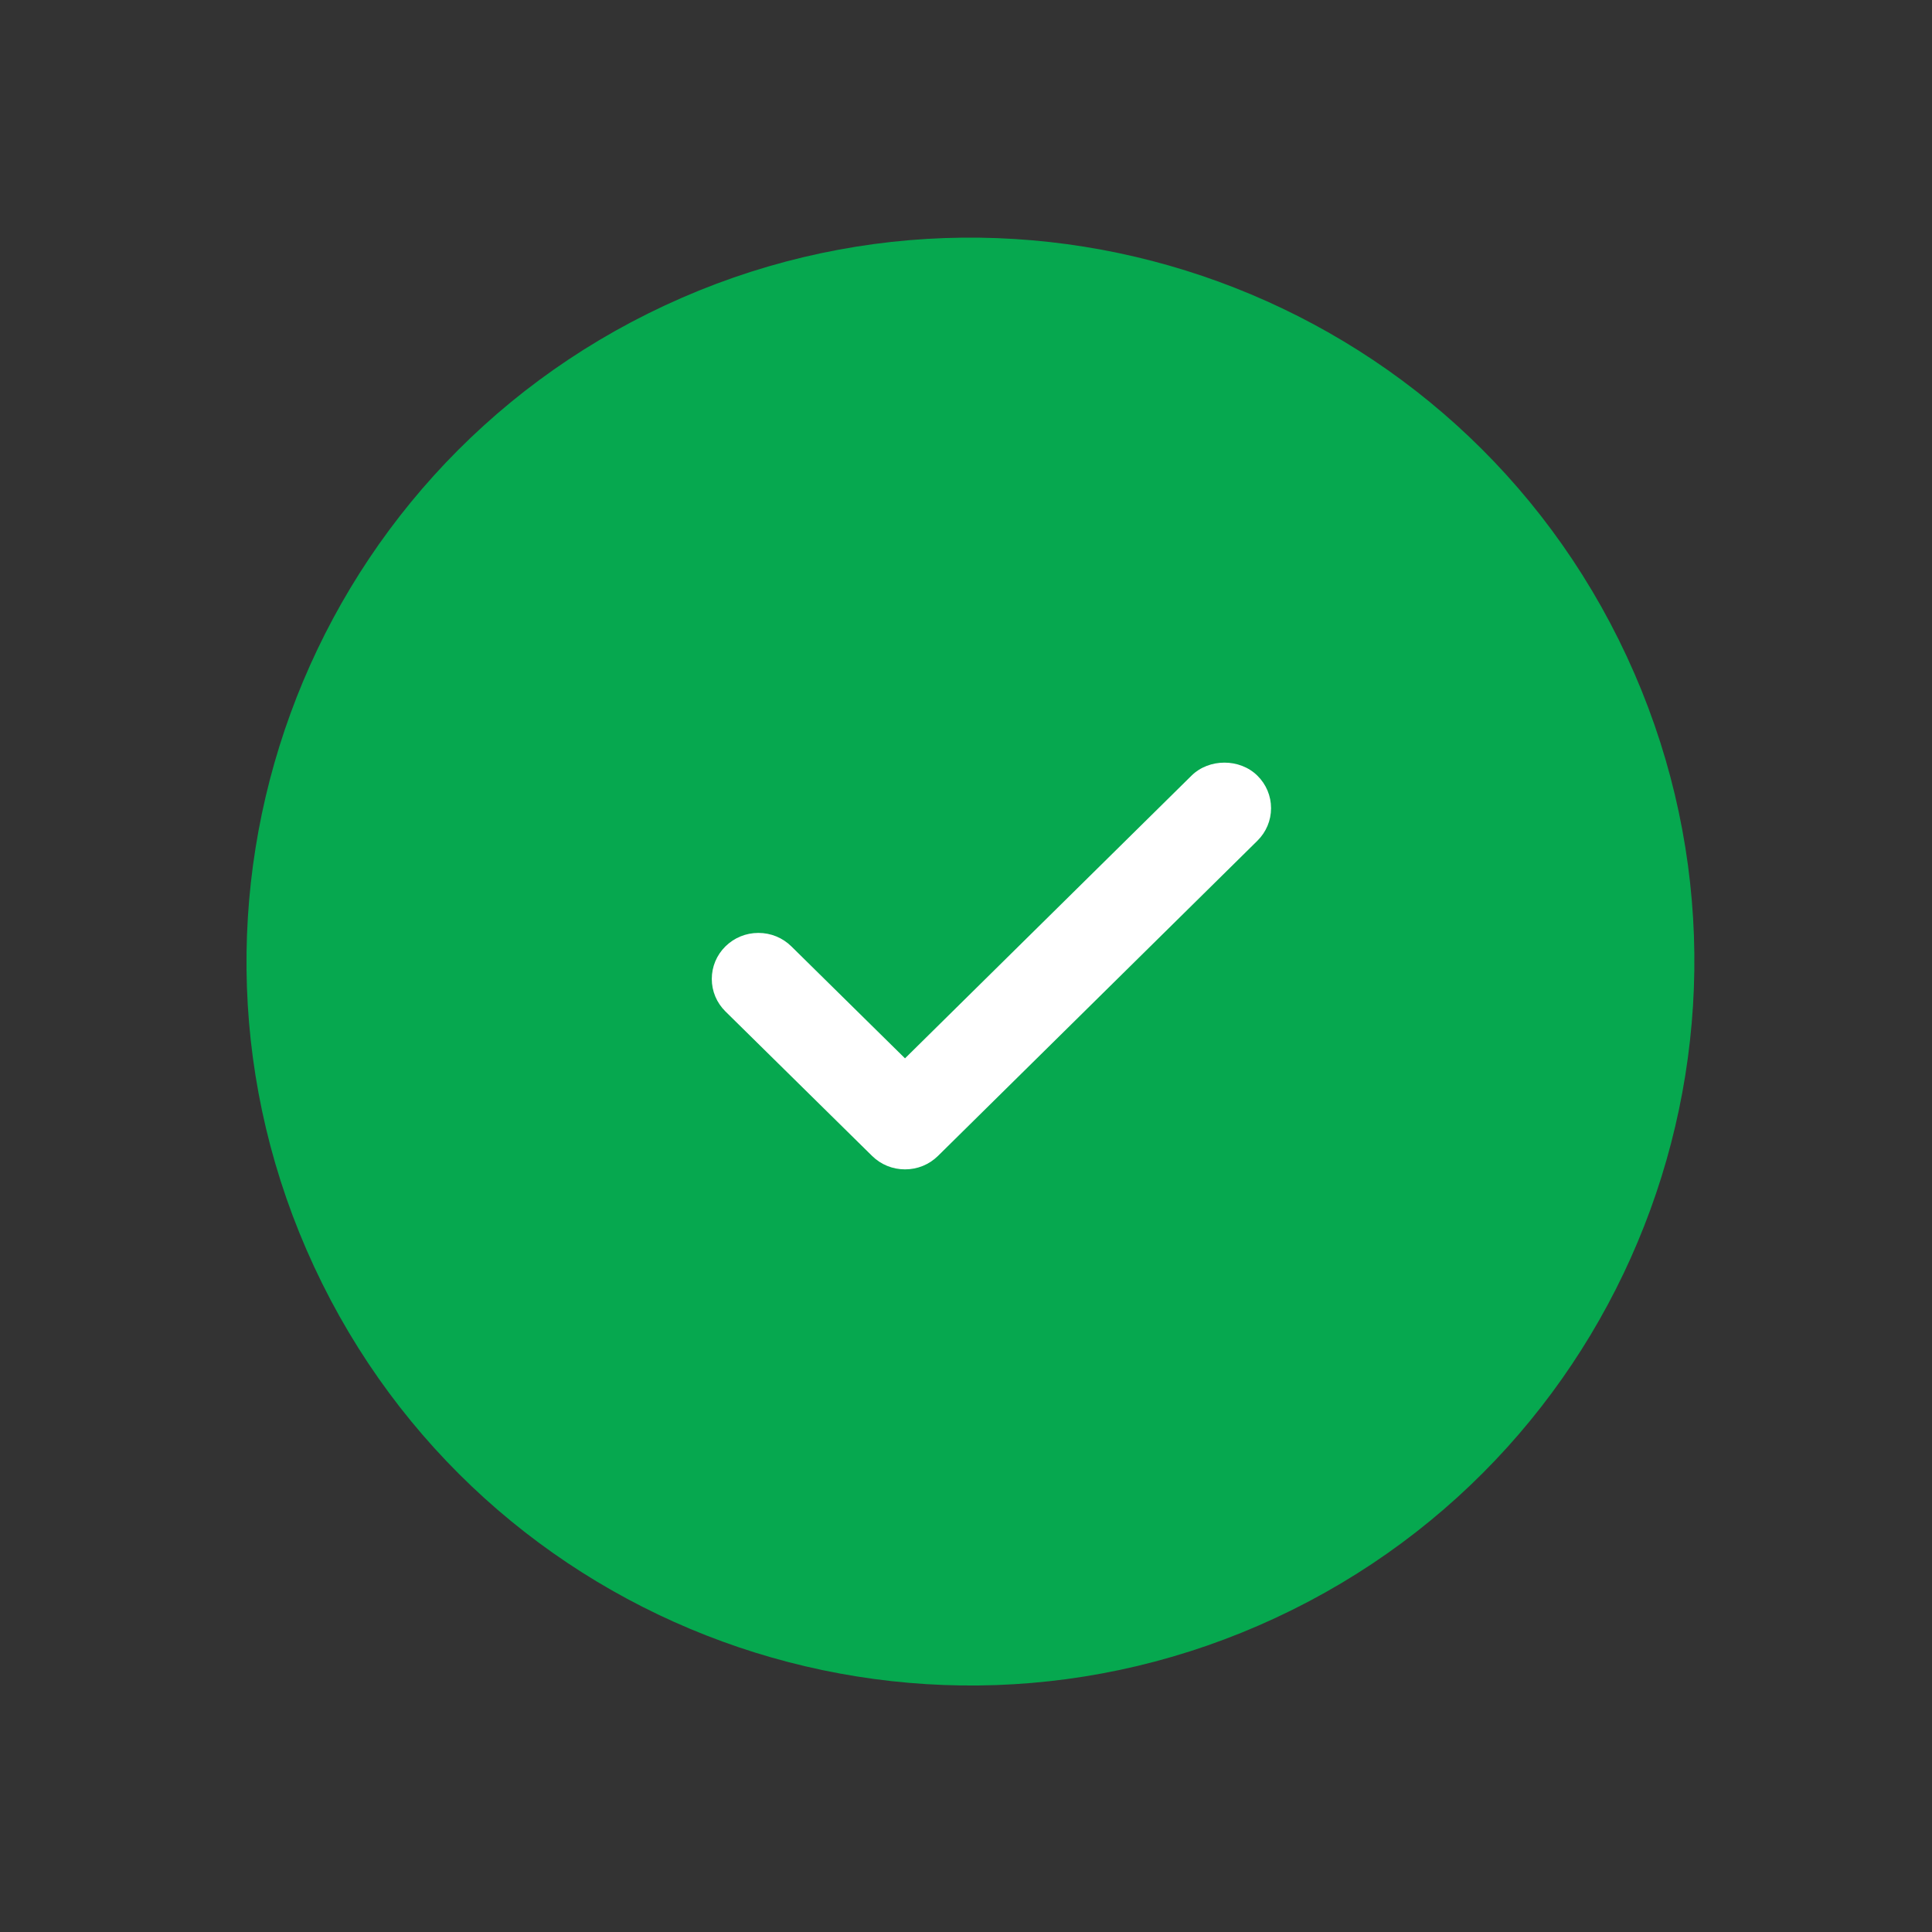 <svg width="114" height="114" viewBox="0 0 114 114" fill="none" xmlns="http://www.w3.org/2000/svg">
<rect x="0" y="0" width="114" height="114" fill="#333333" stroke="none"/>
<path d="M20.354 73.911C29.837 94.294 54.05 103.131 74.435 93.647L74.435 93.647C94.818 84.162 103.654 59.949 94.17 39.566C84.686 19.182 60.473 10.346 40.089 19.83C19.706 29.314 10.869 53.527 20.354 73.911Z" fill="#06A84F" stroke="#06A84F" stroke-width="4"/>
<path d="M74.195 45.77C73.156 44.743 71.342 44.743 70.304 45.77L53.401 62.449L46.694 55.841C46.175 55.33 45.485 55.048 44.751 55.048C44.75 55.048 44.749 55.048 44.748 55.048C44.014 55.048 43.323 55.332 42.804 55.844C42.285 56.357 42 57.039 42 57.764C42 58.489 42.288 59.17 42.807 59.683L51.459 68.207C51.979 68.719 52.669 69 53.403 69C54.138 69 54.828 68.718 55.348 68.205L74.195 49.608C74.714 49.095 75 48.413 75 47.688C75 46.963 74.713 46.281 74.195 45.77Z" fill="white"/>
</svg>
